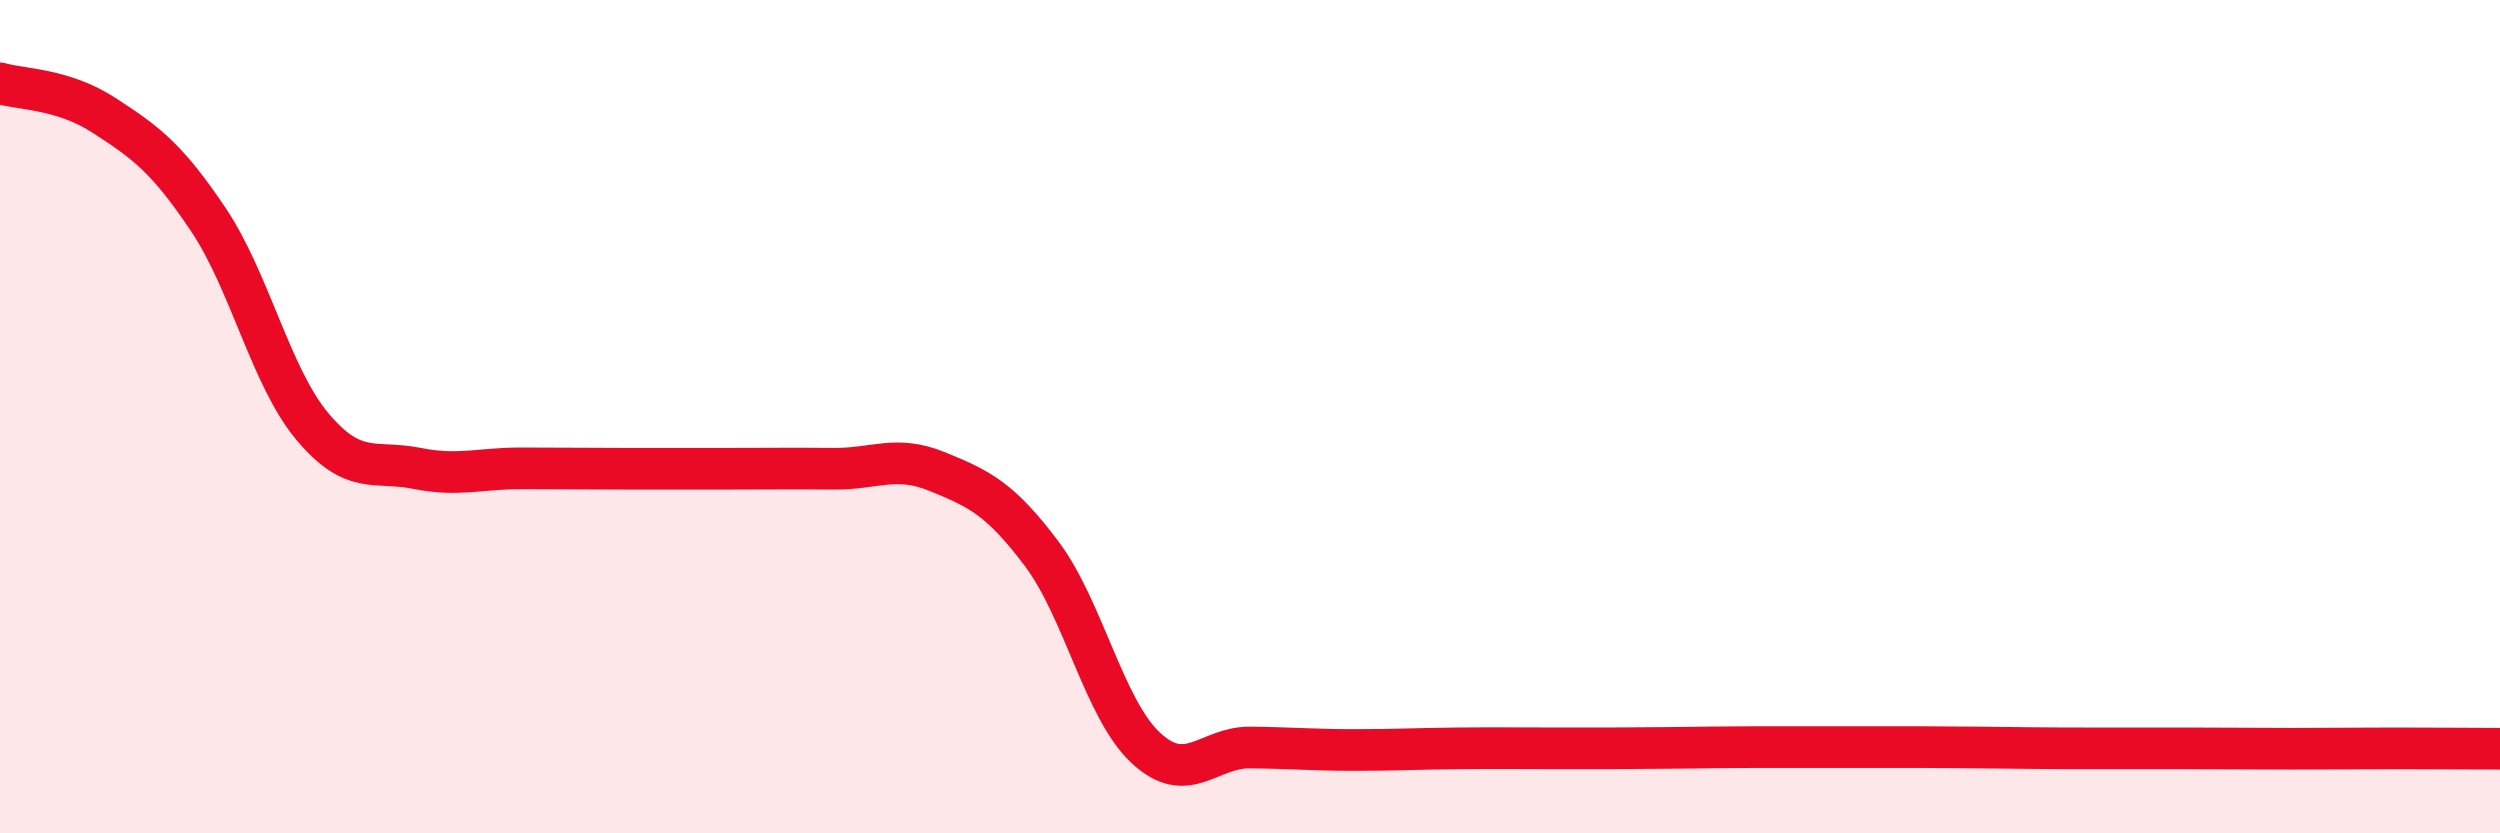 
    <svg width="60" height="20" viewBox="0 0 60 20" xmlns="http://www.w3.org/2000/svg">
      <path
        d="M 0,2 C 0.5,2.15 1.5,2.12 2.5,2.77 C 3.5,3.42 4,3.78 5,5.27 C 6,6.76 6.5,9.05 7.5,10.24 C 8.5,11.43 9,11.04 10,11.24 C 11,11.44 11.5,11.24 12.5,11.24 C 13.5,11.24 14,11.25 15,11.25 C 16,11.25 16.5,11.25 17.5,11.25 C 18.5,11.25 19,11.24 20,11.25 C 21,11.26 21.5,10.91 22.5,11.32 C 23.5,11.73 24,11.96 25,13.29 C 26,14.62 26.5,17.02 27.5,17.95 C 28.5,18.88 29,17.93 30,17.94 C 31,17.95 31.5,18 32.5,18 C 33.5,18 34,17.97 35,17.96 C 36,17.95 36.5,17.96 37.5,17.96 C 38.5,17.96 39,17.96 40,17.95 C 41,17.94 41.5,17.93 42.5,17.93 C 43.5,17.93 44,17.93 45,17.93 C 46,17.93 46.5,17.93 47.5,17.94 C 48.5,17.95 49,17.96 50,17.96 C 51,17.96 51.5,17.96 52.5,17.96 C 53.5,17.96 54,17.97 55,17.97 C 56,17.97 56.5,17.96 57.5,17.96 C 58.5,17.96 59.5,17.97 60,17.97L60 20L0 20Z"
        fill="#EB0A25"
        opacity="0.1"
        stroke-linecap="round"
        stroke-linejoin="round"
      />
      <path
        d="M 0,2 C 0.5,2.15 1.5,2.12 2.5,2.77 C 3.5,3.42 4,3.78 5,5.27 C 6,6.76 6.5,9.05 7.5,10.24 C 8.5,11.43 9,11.04 10,11.24 C 11,11.44 11.5,11.24 12.5,11.24 C 13.5,11.24 14,11.25 15,11.25 C 16,11.25 16.5,11.25 17.5,11.25 C 18.5,11.25 19,11.24 20,11.25 C 21,11.26 21.5,10.91 22.5,11.32 C 23.5,11.73 24,11.96 25,13.29 C 26,14.62 26.5,17.02 27.5,17.95 C 28.5,18.88 29,17.93 30,17.94 C 31,17.95 31.5,18 32.5,18 C 33.5,18 34,17.97 35,17.96 C 36,17.95 36.5,17.96 37.5,17.96 C 38.5,17.96 39,17.96 40,17.95 C 41,17.94 41.5,17.93 42.5,17.93 C 43.5,17.93 44,17.93 45,17.93 C 46,17.93 46.5,17.93 47.5,17.94 C 48.5,17.95 49,17.96 50,17.96 C 51,17.96 51.5,17.96 52.5,17.96 C 53.5,17.96 54,17.97 55,17.97 C 56,17.97 56.5,17.96 57.5,17.96 C 58.5,17.96 59.5,17.97 60,17.97"
        stroke="#EB0A25"
        stroke-width="1"
        fill="none"
        stroke-linecap="round"
        stroke-linejoin="round"
      />
    </svg>
  